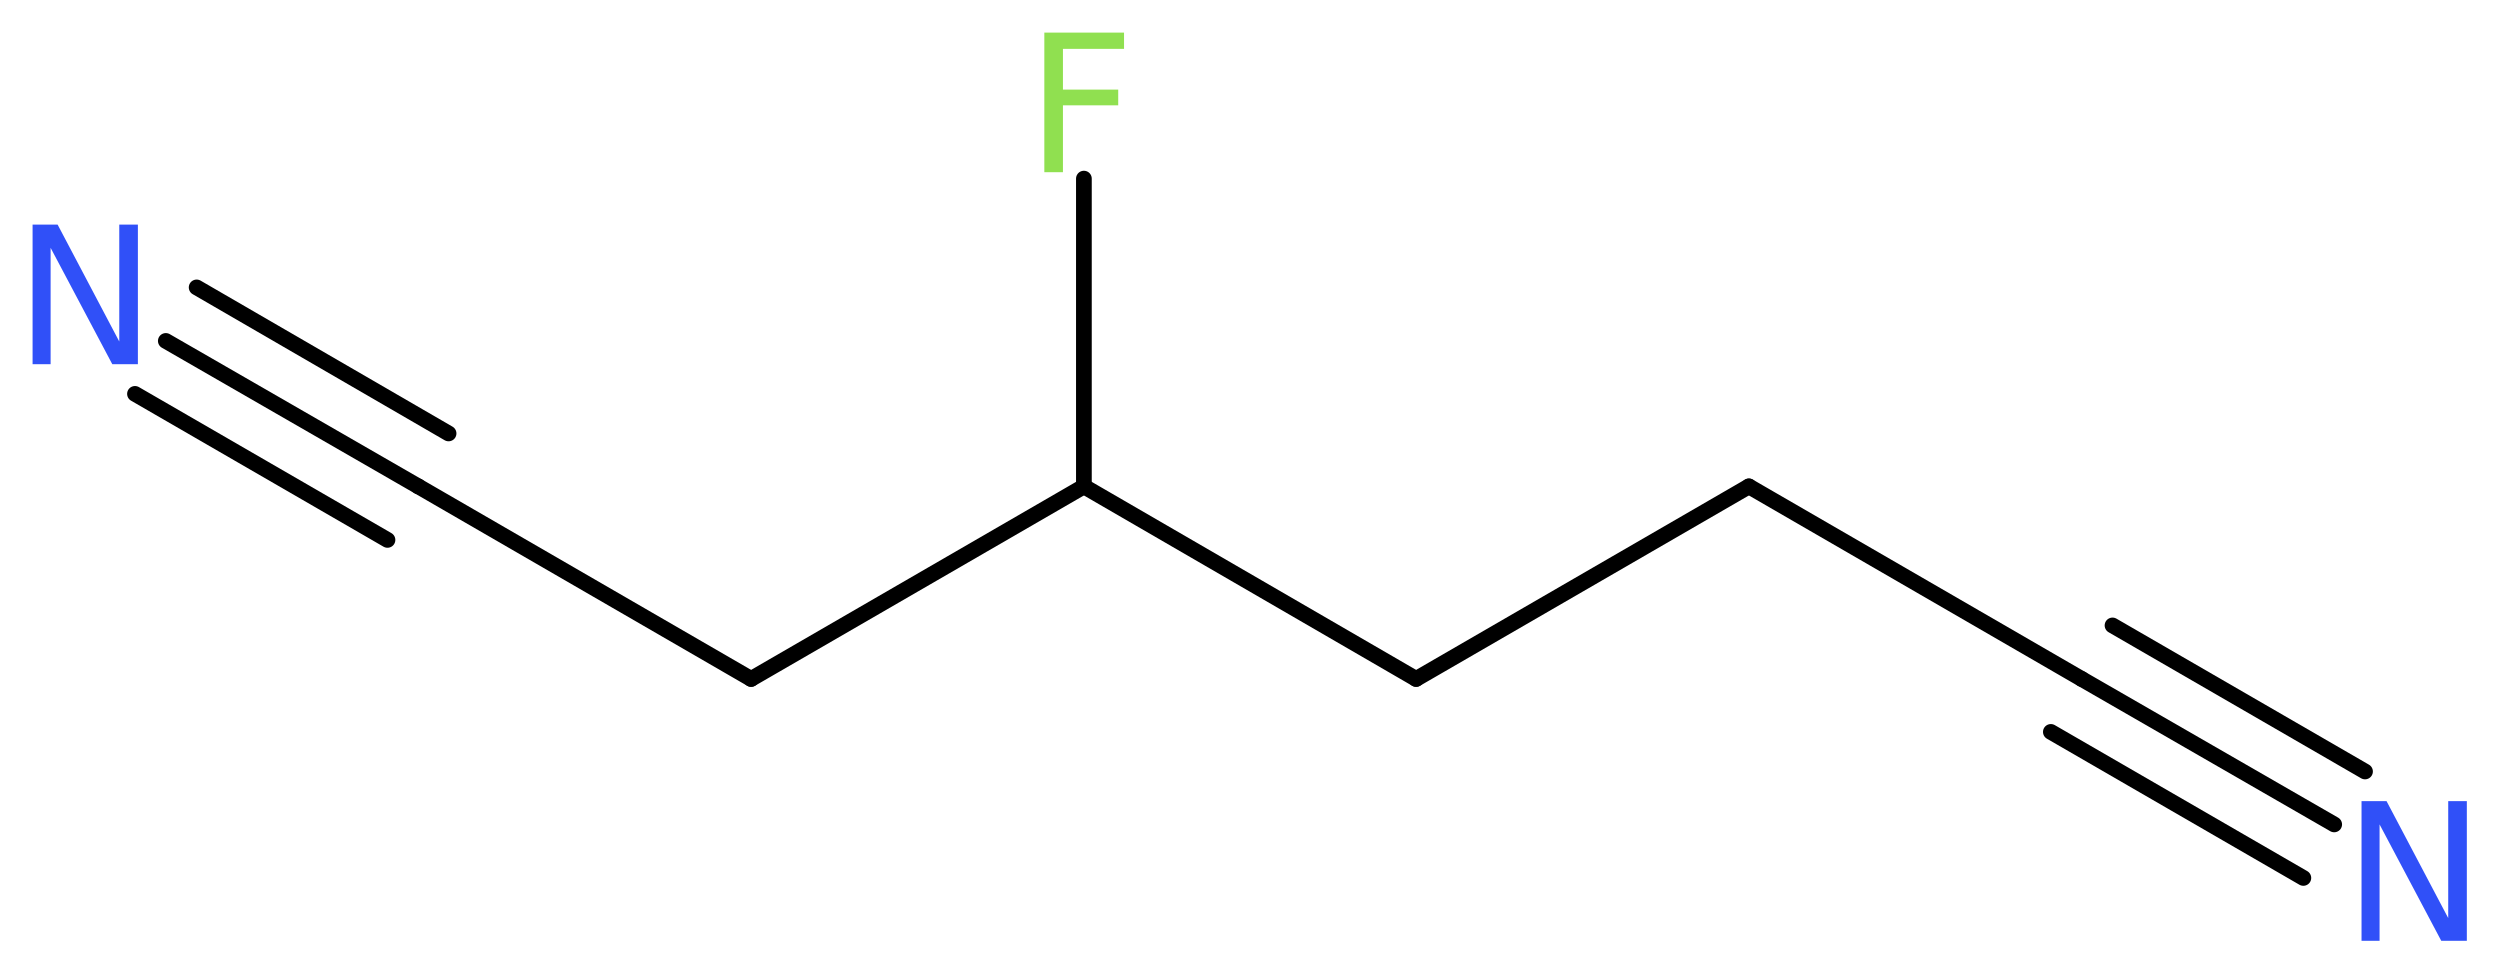 <?xml version='1.0' encoding='UTF-8'?>
<!DOCTYPE svg PUBLIC "-//W3C//DTD SVG 1.1//EN" "http://www.w3.org/Graphics/SVG/1.1/DTD/svg11.dtd">
<svg version='1.2' xmlns='http://www.w3.org/2000/svg' xmlns:xlink='http://www.w3.org/1999/xlink' width='42.97mm' height='16.73mm' viewBox='0 0 42.97 16.73'>
  <desc>Generated by the Chemistry Development Kit (http://github.com/cdk)</desc>
  <g stroke-linecap='round' stroke-linejoin='round' stroke='#000000' stroke-width='.27' fill='#3050F8'>
    <rect x='.0' y='.0' width='43.0' height='17.0' fill='#FFFFFF' stroke='none'/>
    <g id='mol1' class='mol'>
      <g id='mol1bnd1' class='bond'>
        <line x1='40.12' y1='14.17' x2='35.78' y2='11.67'/>
        <line x1='39.59' y1='15.09' x2='35.25' y2='12.58'/>
        <line x1='40.65' y1='13.26' x2='36.31' y2='10.75'/>
      </g>
      <line id='mol1bnd2' class='bond' x1='35.78' y1='11.67' x2='30.06' y2='8.36'/>
      <line id='mol1bnd3' class='bond' x1='30.06' y1='8.36' x2='24.34' y2='11.67'/>
      <line id='mol1bnd4' class='bond' x1='24.34' y1='11.67' x2='18.63' y2='8.36'/>
      <line id='mol1bnd5' class='bond' x1='18.63' y1='8.36' x2='18.63' y2='3.07'/>
      <line id='mol1bnd6' class='bond' x1='18.63' y1='8.36' x2='12.91' y2='11.67'/>
      <line id='mol1bnd7' class='bond' x1='12.91' y1='11.67' x2='7.19' y2='8.36'/>
      <g id='mol1bnd8' class='bond'>
        <line x1='7.19' y1='8.36' x2='2.85' y2='5.86'/>
        <line x1='6.66' y1='9.28' x2='2.32' y2='6.77'/>
        <line x1='7.71' y1='7.45' x2='3.38' y2='4.94'/>
      </g>
      <path id='mol1atm1' class='atom' d='M40.59 13.77h.43l1.06 2.01v-2.01h.32v2.4h-.44l-1.06 -2.0v2.0h-.31v-2.4z' stroke='none'/>
      <path id='mol1atm6' class='atom' d='M17.94 .56h1.38v.28h-1.05v.7h.95v.27h-.95v1.15h-.32v-2.4z' stroke='none' fill='#90E050'/>
      <path id='mol1atm9' class='atom' d='M.56 3.86h.43l1.06 2.01v-2.01h.32v2.4h-.44l-1.06 -2.0v2.0h-.31v-2.4z' stroke='none'/>
    </g>
  </g>
</svg>
